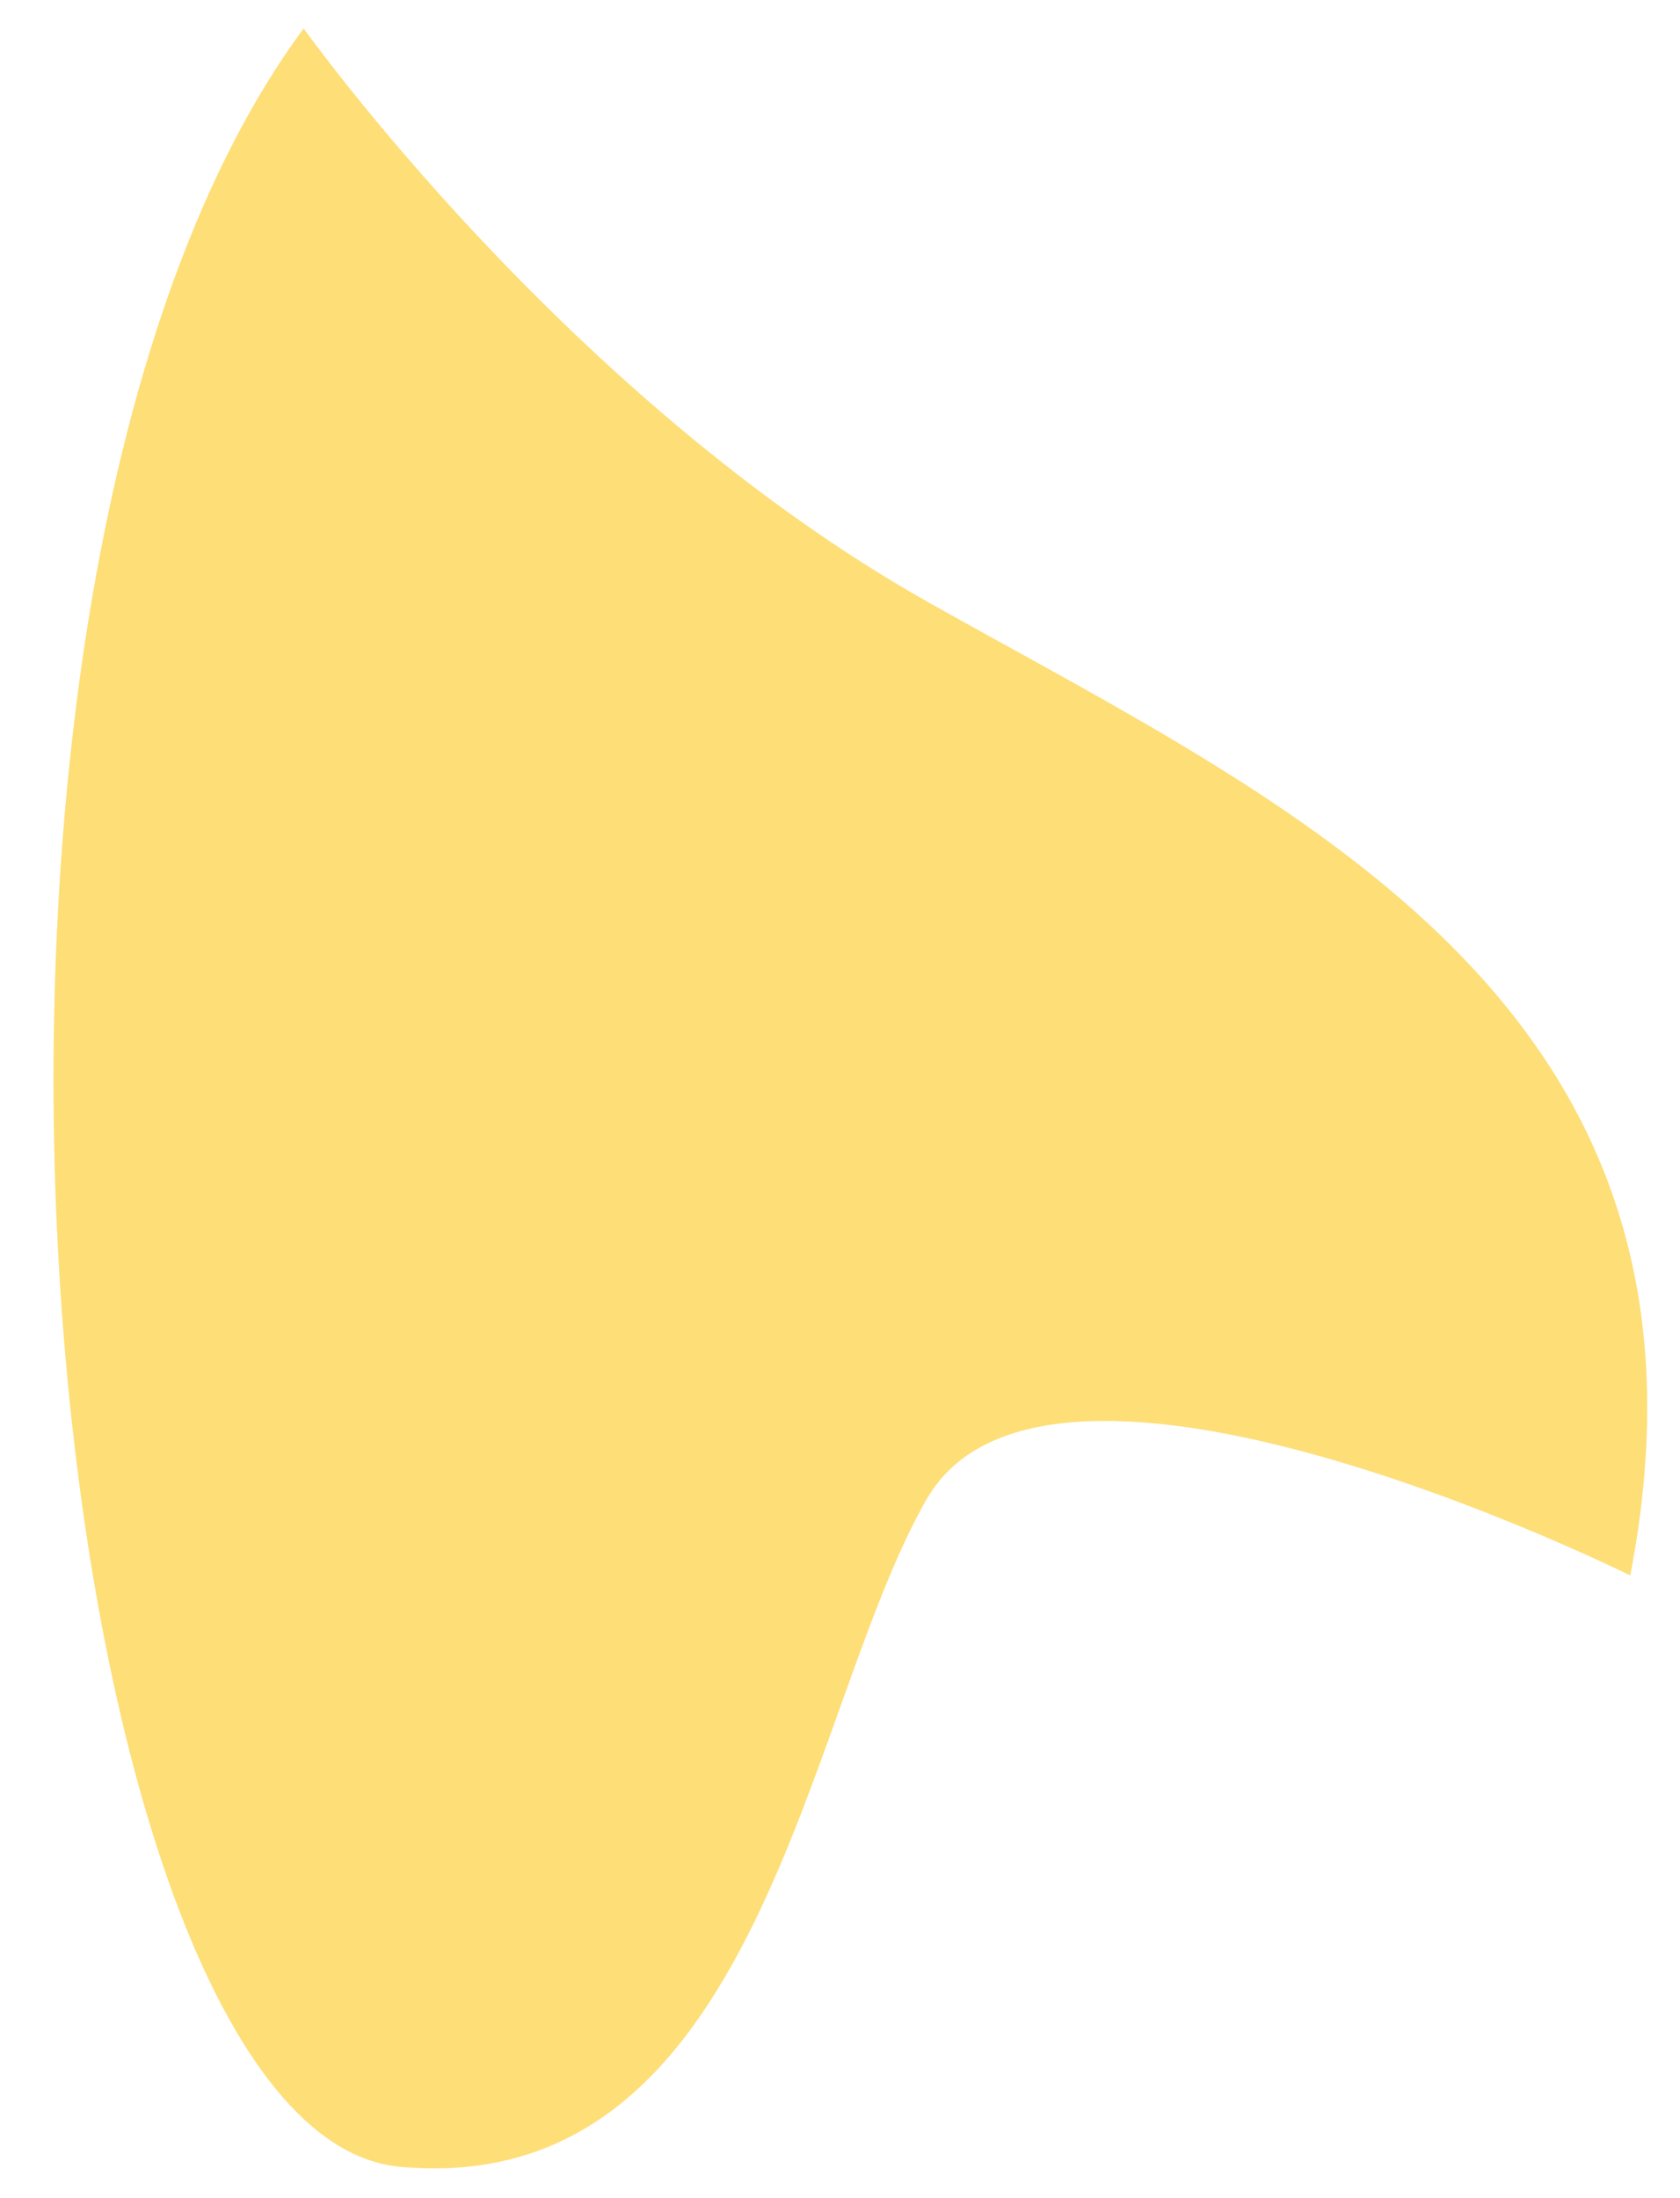<?xml version="1.0" encoding="utf-8"?>
<!-- Generator: Adobe Illustrator 23.1.0, SVG Export Plug-In . SVG Version: 6.00 Build 0)  -->
<svg version="1.1" id="Livello_1" xmlns="http://www.w3.org/2000/svg" xmlns:xlink="http://www.w3.org/1999/xlink" x="0px" y="0px"
	 viewBox="0 0 597.5 781.3" style="enable-background:new 0 0 597.5 781.3;" xml:space="preserve">
<style type="text/css">
	.st0{fill:#EB6691;}
	.st1{fill:#6A4028;}
	.st2{fill:#889CD0;}
	.st3{fill:#EC9165;}
	.st4{fill:#FEDE77;}
	.st5{fill:#97CAB7;}
	.st6{fill:#3C1504;}
</style>
<path class="st4" d="M108,10.1c0,0,93.7,131.7,222.2,204S619.1,356.9,579.8,560c0,0-206.8-102.9-250.3-27s-59,248.9-187.2,237.2
	S-39.9,210,108,10.1z"/>
</svg>
